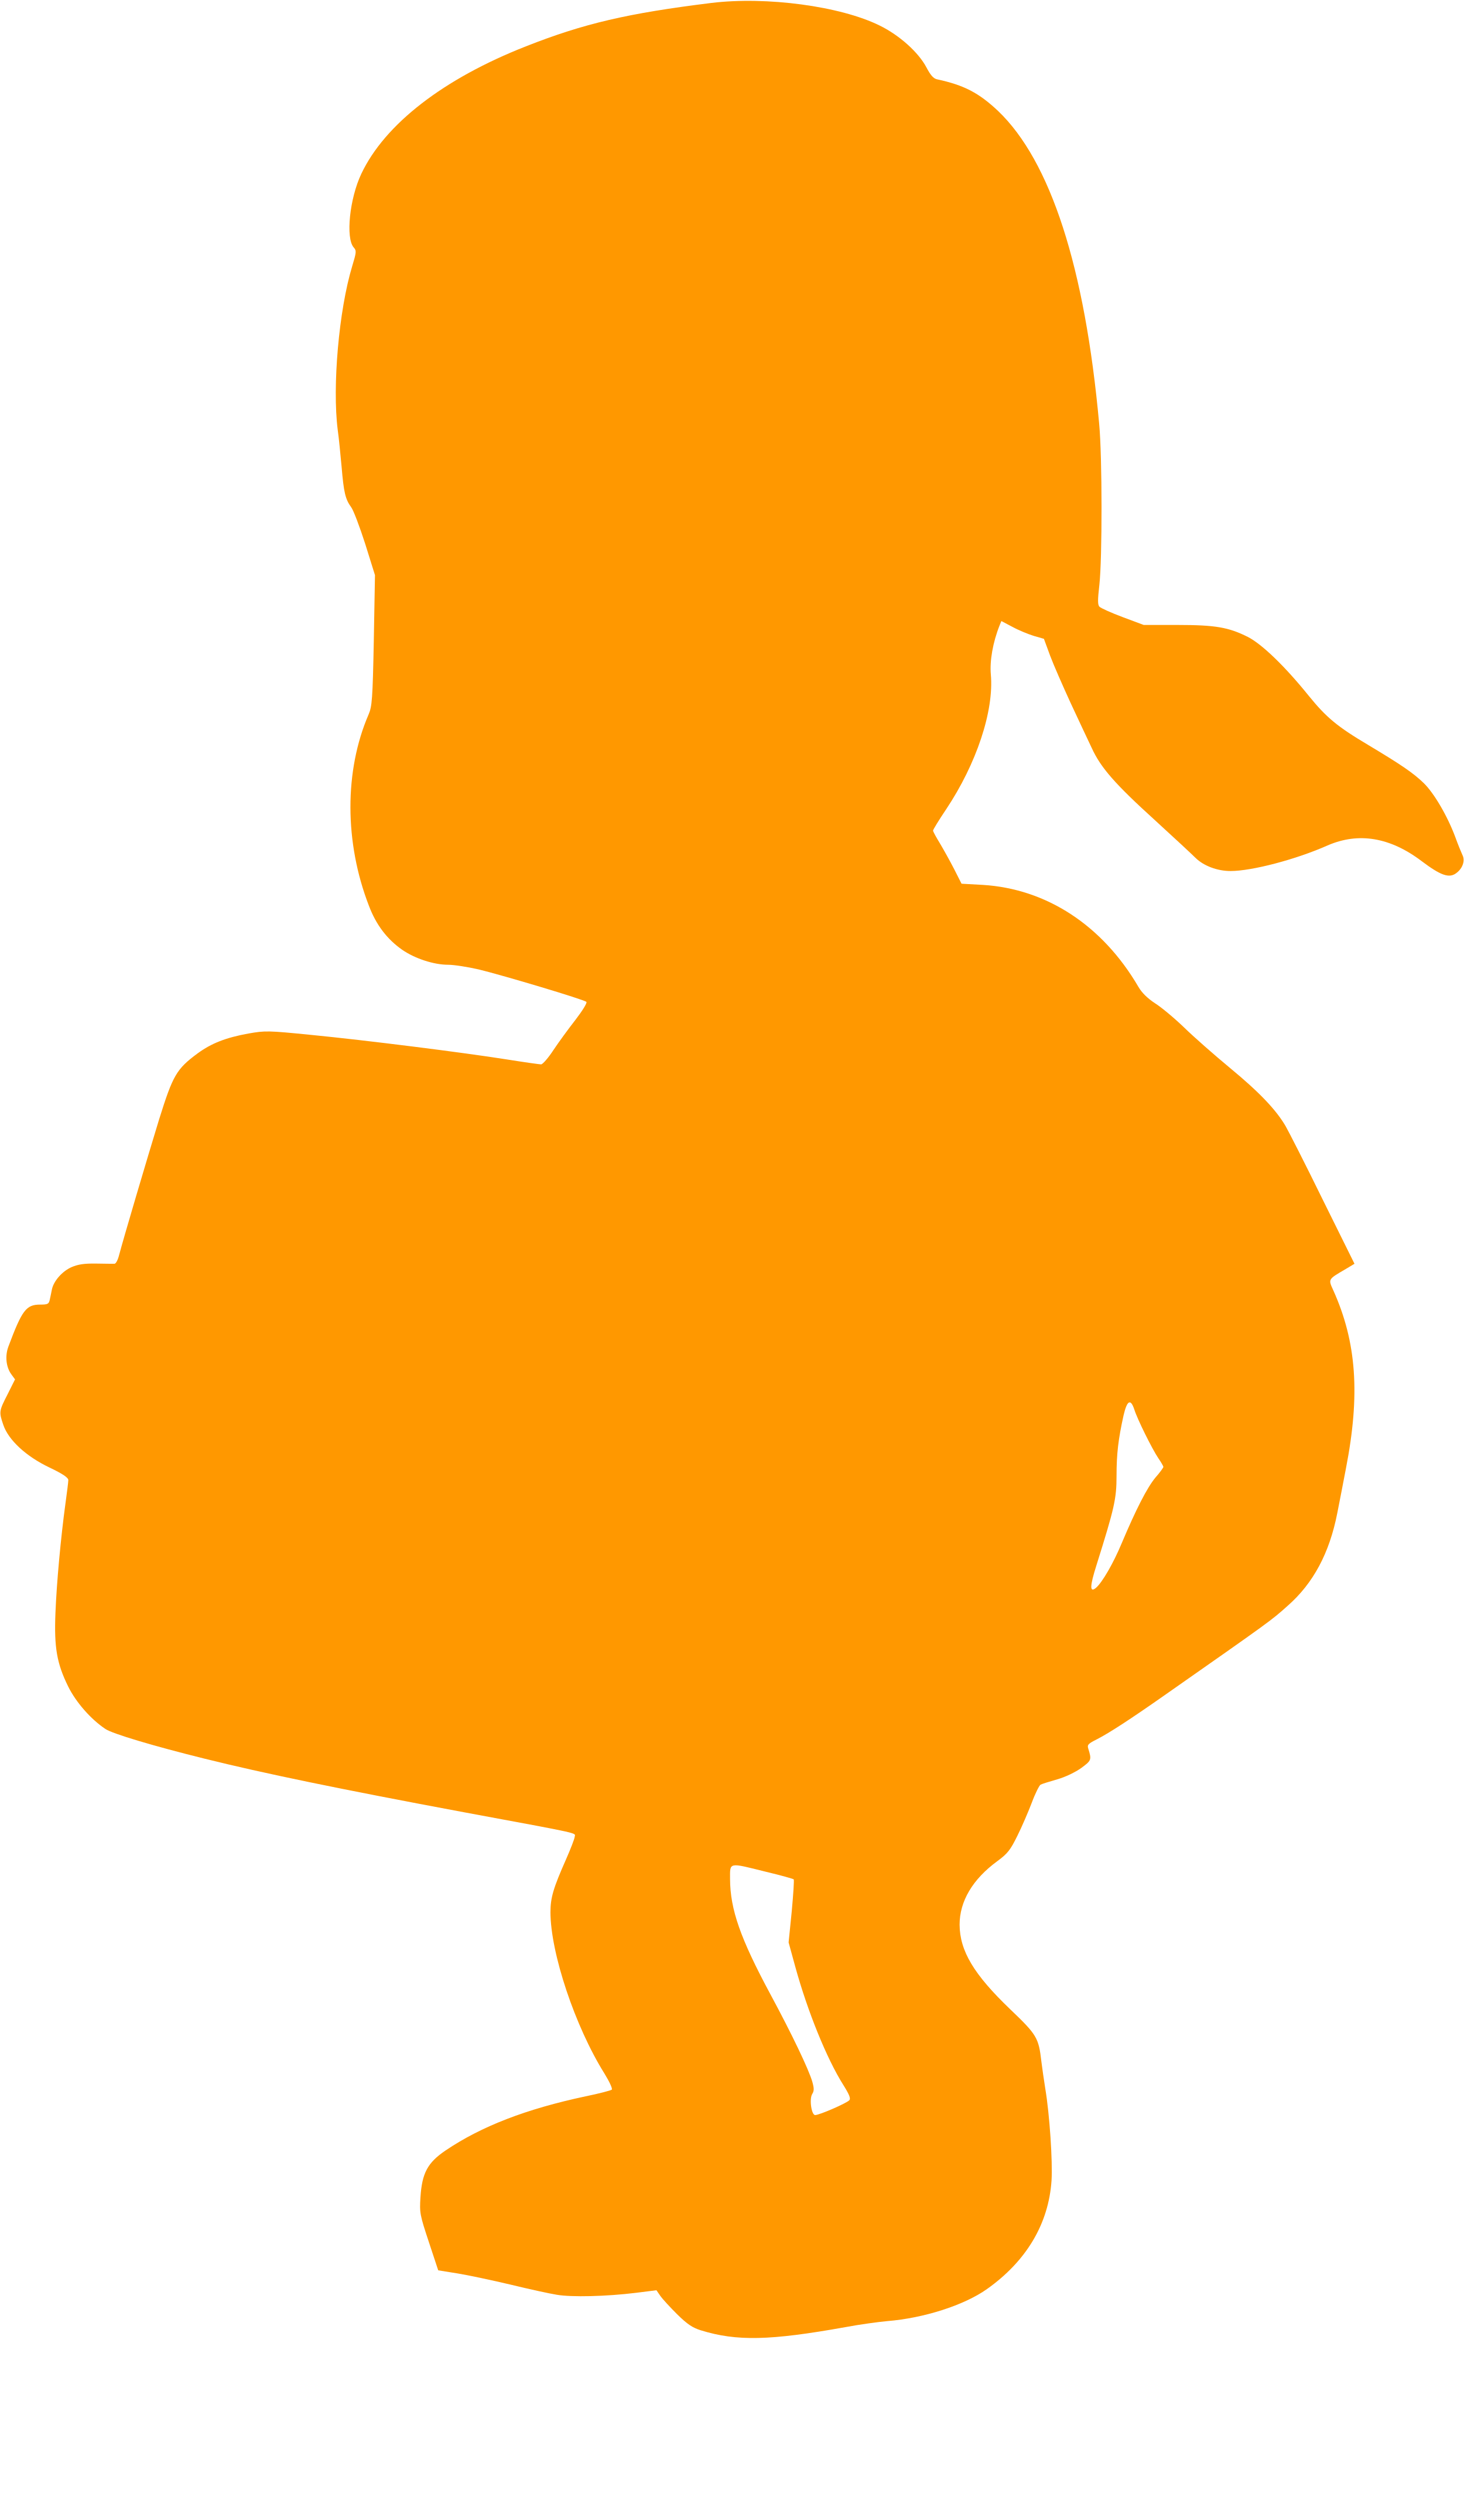 <?xml version="1.0" standalone="no"?>
<!DOCTYPE svg PUBLIC "-//W3C//DTD SVG 20010904//EN"
 "http://www.w3.org/TR/2001/REC-SVG-20010904/DTD/svg10.dtd">
<svg version="1.0" xmlns="http://www.w3.org/2000/svg"
 width="750pt" height="1280pt" viewBox="0 0 750 1280"
 preserveAspectRatio="xMidYMid meet">
<g transform="translate(0,1280) scale(0.1,-0.1)"
fill="#ff9800" stroke="none">
<path d="M3645 12785 c-429 -53 -653 -105 -950 -222 -423 -166 -724 -399 -844
-653 -60 -126 -81 -329 -39 -377 15 -17 14 -24 -8 -97 -68 -225 -102 -614 -74
-836 6 -41 14 -127 20 -190 11 -131 19 -166 49 -207 12 -16 44 -101 72 -188
l50 -160 -6 -334 c-6 -303 -9 -338 -27 -380 -124 -287 -124 -654 2 -979 37
-98 93 -171 170 -225 65 -45 162 -77 236 -77 30 0 100 -11 157 -24 127 -31
539 -154 551 -166 5 -5 -20 -45 -56 -92 -36 -46 -87 -116 -113 -155 -26 -40
-55 -73 -63 -73 -8 0 -86 11 -174 25 -220 35 -727 99 -1005 126 -220 22 -235
22 -320 7 -116 -21 -190 -50 -261 -102 -108 -80 -126 -111 -197 -338 -61 -199
-183 -611 -205 -695 -6 -24 -16 -43 -23 -44 -7 0 -49 0 -94 1 -62 1 -93 -4
-126 -18 -48 -21 -92 -71 -101 -114 -3 -16 -8 -39 -11 -53 -5 -22 -10 -25 -49
-25 -72 0 -93 -28 -163 -215 -18 -48 -12 -105 15 -142 l19 -26 -38 -76 c-44
-86 -45 -90 -22 -157 26 -77 116 -161 236 -218 69 -33 97 -52 97 -65 0 -9 -7
-64 -15 -122 -23 -168 -45 -403 -51 -559 -7 -176 7 -257 65 -375 40 -81 116
-168 191 -218 35 -24 245 -87 508 -152 302 -75 689 -155 1332 -275 620 -115
565 -103 564 -126 -1 -10 -21 -62 -44 -114 -65 -147 -80 -196 -80 -271 0 -208
126 -586 277 -827 25 -41 42 -77 37 -82 -5 -4 -65 -20 -134 -34 -305 -65 -533
-153 -717 -277 -93 -63 -121 -116 -129 -240 -5 -80 -3 -90 43 -229 l48 -145
100 -16 c55 -9 177 -35 270 -57 94 -23 200 -46 237 -52 75 -13 254 -9 407 10
l104 13 20 -29 c11 -16 50 -58 86 -94 52 -51 79 -69 121 -82 184 -57 355 -53
740 16 74 14 171 27 215 31 187 15 394 81 511 164 202 143 316 334 331 556 6
99 -10 340 -32 470 -7 44 -16 106 -20 139 -14 122 -23 137 -159 267 -187 179
-259 299 -260 434 0 119 66 232 193 325 53 39 67 57 103 130 23 46 56 123 74
170 17 46 38 88 45 92 8 4 46 16 85 27 42 12 92 36 123 58 53 39 54 42 36 100
-6 19 0 25 46 48 62 32 167 100 344 224 547 383 546 382 632 459 131 115 214
270 254 475 11 56 31 158 44 227 74 379 55 648 -65 914 -26 57 -27 55 64 108
l45 27 -163 329 c-89 182 -175 350 -190 376 -49 84 -135 174 -284 297 -81 67
-188 161 -237 209 -50 48 -116 103 -148 123 -38 25 -67 53 -85 84 -184 315
-471 502 -797 522 l-109 6 -38 75 c-21 41 -54 100 -73 132 -19 31 -35 60 -35
65 0 5 30 54 67 109 155 232 246 504 229 691 -6 69 10 163 45 251 l9 22 57
-30 c31 -17 80 -37 109 -46 l52 -15 32 -87 c18 -48 66 -157 105 -242 40 -85
88 -189 108 -230 46 -101 120 -185 324 -370 93 -85 187 -172 208 -193 42 -41
112 -67 179 -67 109 0 335 59 497 131 159 69 321 42 483 -81 97 -73 140 -88
176 -61 33 24 47 64 32 93 -6 13 -23 54 -37 93 -40 107 -109 225 -162 276 -54
52 -116 94 -283 194 -160 95 -215 141 -306 253 -121 150 -239 264 -312 301
-98 49 -165 61 -360 61 l-173 0 -107 40 c-59 22 -112 46 -119 53 -10 9 -10 34
-1 112 15 133 15 656 -1 825 -73 802 -249 1345 -518 1602 -98 92 -173 132
-313 162 -18 4 -33 21 -54 61 -40 76 -137 164 -239 214 -202 100 -581 150
-862 116z m2166 -7202 c15 -49 92 -204 124 -251 14 -20 25 -40 25 -43 0 -4
-18 -29 -41 -55 -43 -52 -100 -164 -173 -337 -43 -103 -100 -201 -132 -228
-32 -26 -31 9 3 116 92 293 103 340 103 458 0 114 9 188 36 310 18 77 36 87
55 30z m-1888 -2367 c76 -18 140 -36 143 -39 3 -3 -2 -77 -10 -164 l-16 -159
34 -124 c63 -229 162 -473 247 -607 30 -48 38 -68 30 -77 -13 -15 -153 -76
-175 -76 -19 0 -31 82 -15 108 10 16 10 29 0 64 -19 64 -103 240 -214 446
-155 288 -206 435 -207 590 0 88 -10 86 183 38z"/>
</g>
</svg>
